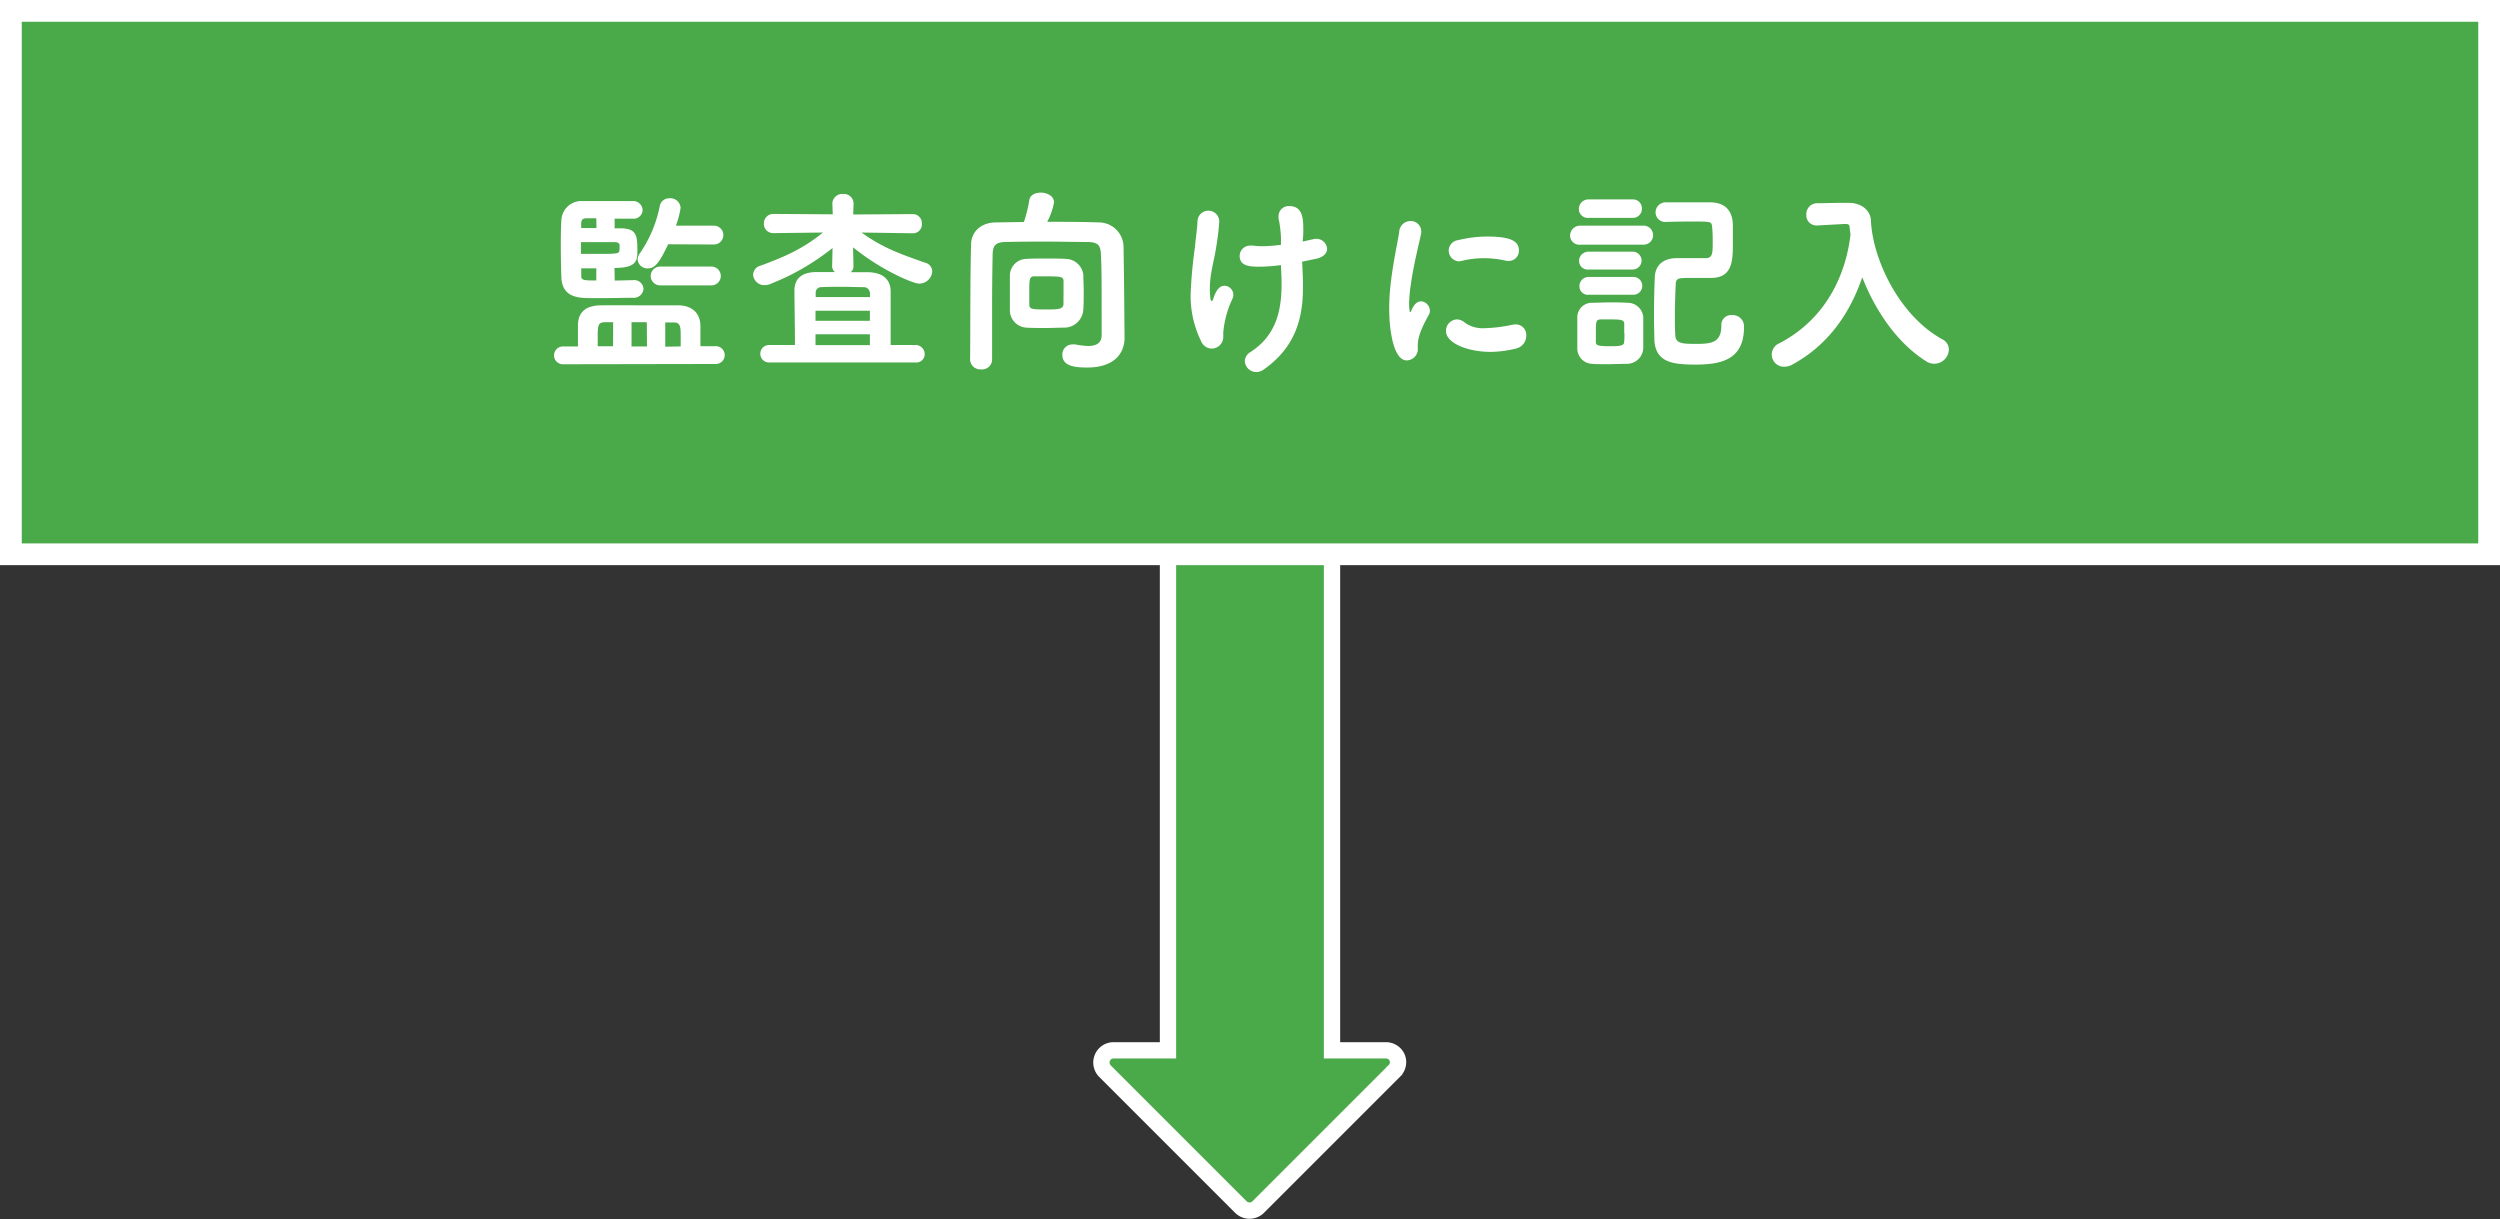 <svg xmlns="http://www.w3.org/2000/svg" viewBox="0 0 459.83 224.21"><rect x="0" y="0" width="459.83" height="224.21" fill="#333333" stroke="none"/><defs><style>.cls-1,.cls-2{fill:#4aa948;stroke:#fff;stroke-miterlimit:10;}.cls-1{stroke-width:3px;}.cls-2{stroke-width:4px;}.cls-3{fill:#fff;}</style></defs><title>appform_3</title><g id="レイヤー_2" data-name="レイヤー 2"><g id="Content"><path class="cls-1" d="M257,194.57a2.25,2.25,0,0,0-2.08-1.38H245V76.85a2.24,2.24,0,0,0-2.25-2.24H217.08a2.24,2.24,0,0,0-2.25,2.24V193.19h-10a2.22,2.22,0,0,0-2.07,1.38,2.25,2.25,0,0,0,.48,2.45l25,25a2.27,2.27,0,0,0,3.18,0l25-25A2.25,2.25,0,0,0,257,194.57Z"/><rect class="cls-2" x="2" y="2" width="455.83" height="99.95"/><path class="cls-3" d="M103.67,67a1.64,1.64,0,1,1,0-3.27h2.63V62.56c0-.93,0-1.91,0-2.8.07-2.6,1.72-3.57,4.24-3.6s5.29,0,8.14,0c2,0,4.14,0,6.08,0,2.27,0,4,1.22,4.07,3.67v3.85h2.7a1.64,1.64,0,1,1,0,3.27Zm9.4-15.4c1.36,0,2.62-.07,3.31-.07h.07a1.7,1.7,0,0,1,1.91,1.58,1.79,1.79,0,0,1-2,1.66c-1.4,0-4,.07-6.15.07-1.4,0-2.59,0-3.13-.07-2-.15-3.71-1-3.82-3.71-.07-1.87-.11-3.78-.11-5.8,0-1.54,0-3.16.11-4.82a3.67,3.67,0,0,1,3.78-3.46c.83,0,2.27,0,3.82,0,2.09,0,4.35,0,5.47,0a1.74,1.74,0,0,1,1.87,1.66,1.65,1.65,0,0,1-1.84,1.58c-.82,0-2,0-3.31,0V42c.58,0,1.05,0,1.37,0,2.81.11,2.81,1.55,2.81,4.28,0,1.77-.29,3-4.21,3Zm.9-6.45c0-.39-.36-.61-.79-.61h-1c-1.51,0-3.71,0-5.33,0,0,.72,0,1.44,0,2.16h1.87c5,0,5.14,0,5.22-.69Zm-4.29-5c-.79,0-1.44,0-1.83,0-.69,0-.9.33-.94.8s0,.68,0,1c.75,0,1.76,0,2.8,0Zm0,9.21c-1,0-2,0-2.77,0v1.47c0,.76.76.76,2.77.76Zm3.1,9.9h-1.44c-1.37,0-1.4.65-1.4,2.7,0,.54,0,1.12,0,1.73h2.81Zm6.19,0h-2.81v4.46H119Zm3.92-14.33c-1.69,3.63-2.55,4.43-3.7,4.43a1.78,1.78,0,0,1-1.91-1.62,2.07,2.07,0,0,1,.47-1.23,23.25,23.25,0,0,0,3.6-8.6,1.75,1.75,0,0,1,1.83-1.44,1.86,1.86,0,0,1,2,1.76,15.28,15.28,0,0,1-.86,3.28l7,0a1.73,1.73,0,0,1,0,3.46Zm-1.47,7.56a1.73,1.73,0,1,1,0-3.46h9.43a1.73,1.73,0,0,1,0,3.46Zm3.78,11.23c0-.69,0-1.37,0-2,0-1.72-.1-2.41-1.29-2.41l-1.55,0v4.46Z"/><path class="cls-3" d="M141.58,66.67a1.61,1.61,0,1,1,0-3.21l4.64,0c0-3.13-.1-8.32-.1-10,0-1.91,1-3.35,3.92-3.42,1,0,2.23,0,3.53,0a1.38,1.38,0,0,1-.51-1.15l.07-3.27a44,44,0,0,1-11.37,6.58,2.65,2.65,0,0,1-1.12.25,2.07,2.07,0,0,1-2.12-1.9,1.81,1.81,0,0,1,1.4-1.7c4.61-1.69,7.85-3.16,11.45-6.08l-9.07.11h0a1.71,1.71,0,0,1-1.8-1.76,1.74,1.74,0,0,1,1.84-1.77l10.83.07-.07-1.94a1.8,1.8,0,0,1,1.95-1.8A1.78,1.78,0,0,1,157,37.44v.07l-.07,1.94,10.94-.07a1.66,1.66,0,0,1,1.69,1.77,1.63,1.63,0,0,1-1.65,1.76h0l-9.43-.14c3.85,2.84,7.45,4.06,11.66,5.54a1.69,1.69,0,0,1,1.33,1.62A2.4,2.4,0,0,1,169,52.16c-1,0-6.8-2.38-12.09-6.66l.07,3.42a1.4,1.4,0,0,1-.5,1.15c1.22,0,2.41,0,3.34,0,3,.11,4,1.76,4,3.49v9.9l4.54,0a1.67,1.67,0,0,1,1.72,1.69,1.54,1.54,0,0,1-1.72,1.52ZM160,57.16h-10V59h10Zm0,4.32h-10v2h10Zm0-7.66a1.11,1.11,0,0,0-1.15-1c-1.08,0-2.49-.07-3.89-.07s-2.77,0-3.85.07a1,1,0,0,0-1.08,1v.82h10Z"/><path class="cls-3" d="M206.84,62.06v.07c0,2.74-1.76,5.47-6.87,5.47-2.3,0-4.57-.25-4.57-2.34a1.84,1.84,0,0,1,1.87-1.91,2.11,2.11,0,0,1,.5,0,14.78,14.78,0,0,0,2.34.29c1.44,0,2.52-.47,2.52-2,0-10.58,0-12-.14-14.9-.07-1.65-.58-2.19-2.38-2.23-2.59,0-5.11-.07-7.59-.07s-4.93,0-7.42.07c-2,0-2.48.65-2.52,2.27-.07,3.27-.1,6.48-.1,9.68v9.68a1.83,1.83,0,0,1-2,1.8,1.88,1.88,0,0,1-2.05-1.76v0c.07-6.69,0-14.21.18-21.27.07-2.37,1.91-4,4.61-4l5.11-.08a25.17,25.17,0,0,0,1-4.06c.15-.9,1.08-1.34,2.09-1.34,1.19,0,2.45.62,2.45,1.8a12,12,0,0,1-1.26,3.57c3.17,0,6.37,0,9.54.11a4.55,4.55,0,0,1,4.5,4.28c.07,4,.11,7.09.14,11.16Zm-11-1.8c-1,0-2.34.07-3.6.07s-2.48,0-3.49-.07a3.22,3.22,0,0,1-3-3.38c0-.76,0-1.84,0-2.92s0-2.27,0-3.17a3.09,3.09,0,0,1,3-3.17c1-.07,2.27-.07,3.6-.07s2.63,0,3.67.07a3.32,3.32,0,0,1,3.24,2.92c0,.9.07,2.05.07,3.2s0,2.27-.07,3.1A3.51,3.51,0,0,1,195.83,60.26Zm-.22-5.94c0-1,0-2,0-2.59,0-.83-.43-.9-3.24-.9-.79,0-1.59,0-2.16,0-.9,0-.9.65-.9,2.78,0,.93,0,1.87,0,2.44,0,.87.72.87,3.28.87,1.76,0,2.92,0,3-.9C195.61,55.65,195.61,55,195.61,54.32Z"/><path class="cls-3" d="M222.87,64.11A2.1,2.1,0,0,1,221,62.92,18.84,18.84,0,0,1,219,54a84.76,84.76,0,0,1,.79-8.57c.18-2,.39-3.17.47-4.72a2,2,0,0,1,4,.08,47.16,47.16,0,0,1-.58,4.75c-.32,2.26-1.15,4.71-1.15,7.56,0,.14,0,2.26.32,2.26.11,0,.22-.1.33-.46.64-2,1.44-2.34,2.05-2.34a1.67,1.67,0,0,1,1.62,1.65,1.69,1.69,0,0,1-.15.72A18.12,18.12,0,0,0,225,61.12c0,.22,0,.51,0,.83A2.13,2.13,0,0,1,222.87,64.11Zm16.74-19.69c.18,0,2.12-.5,2.41-.5a2,2,0,0,1,2.08,1.83c0,.76-.57,1.52-2,1.84l-2.59.54.14,3.31c0,.58,0,1.12,0,1.66,0,6.37-2,11.19-7.2,14.86a2.38,2.38,0,0,1-1.37.47,2.13,2.13,0,0,1-2.12-2,2,2,0,0,1,1-1.65c4.25-2.74,5.76-6.77,5.76-12.42v-.79l-.11-2.81a31.21,31.21,0,0,1-4,.29c-1.66,0-3.6-.07-3.6-2a1.92,1.92,0,0,1,2.09-1.87,2,2,0,0,1,.47,0,10.68,10.68,0,0,0,1.58.11,29.62,29.62,0,0,0,3.46-.26V43.81a19.89,19.89,0,0,0-.44-3.6c0-.14,0-.25,0-.36a1.85,1.85,0,0,1,2-1.94c2.45,0,2.55,2.37,2.55,4.28,0,.5,0,1-.07,1.66Z"/><path class="cls-3" d="M255.52,56.88a39.22,39.22,0,0,1,.22-4.22c.43-4.14,1.29-7.84,1.62-10a2.07,2.07,0,0,1,2.05-2,1.92,1.92,0,0,1,2,1.83,1.59,1.59,0,0,1,0,.36c-.29,1.52-1.41,5.8-1.91,9.47a26.09,26.09,0,0,0-.32,3.53,8.49,8.49,0,0,0,.1,1.37c0,.14.08.21.11.21s.07,0,.11-.11c.5-1.26,1.12-1.9,1.91-1.9A1.76,1.76,0,0,1,263,57.16a1.27,1.27,0,0,1-.18.72c-1.94,3.46-2.05,4.72-2.05,6a2.11,2.11,0,0,1-2,2.41C256.28,66.34,255.52,60.58,255.52,56.88Zm18.65,7.84c-4.18,0-8.21-1.58-8.21-3.85a2.11,2.11,0,0,1,2-2.12,2.27,2.27,0,0,1,1.48.61,5.69,5.69,0,0,0,3.71,1,26.69,26.69,0,0,0,4.93-.61,3.61,3.61,0,0,1,.65-.08,1.93,1.93,0,0,1,2,2,2.41,2.41,0,0,1-1.83,2.42A19.57,19.57,0,0,1,274.17,64.72ZM277.44,48a4.21,4.21,0,0,1-.57-.07,17.67,17.67,0,0,0-3.93-.44,16.92,16.92,0,0,0-4.14.51,3,3,0,0,1-.47.07,2,2,0,0,1-1.87-2,2,2,0,0,1,1.77-1.91,22.77,22.77,0,0,1,5.32-.65c4.22,0,5.83.8,5.83,2.56A1.88,1.88,0,0,1,277.44,48Z"/><path class="cls-3" d="M290.69,45a1.7,1.7,0,0,1-1.9-1.66,1.83,1.83,0,0,1,1.9-1.83h11.49a1.75,1.75,0,1,1,0,3.49Zm8.5,21.92c-1.12,0-2.41.07-3.67.07-.94,0-1.84,0-2.67-.07A2.82,2.82,0,0,1,290.12,64c0-.9,0-1.87,0-2.84s0-1.87,0-2.66a2.67,2.67,0,0,1,2.66-2.81c1,0,2.16-.07,3.28-.07s2.26,0,3.24.07a2.89,2.89,0,0,1,2.95,2.59c0,.83,0,1.83,0,2.88s0,2,0,2.81A3,3,0,0,1,299.19,66.92Zm-6.95-26.85a1.64,1.64,0,0,1-1.84-1.62,1.76,1.76,0,0,1,1.84-1.77h8.06A1.63,1.63,0,0,1,302,38.37a1.65,1.65,0,0,1-1.73,1.7Zm0,9.5a1.59,1.59,0,0,1-1.8-1.55,1.72,1.72,0,0,1,1.8-1.73h8.06a1.64,1.64,0,1,1,0,3.28Zm0,4.64a1.54,1.54,0,0,1-1.73-1.55,1.68,1.68,0,0,1,1.73-1.72h8.06a1.64,1.64,0,1,1,0,3.27Zm6.51,7.06c0-.62,0-1.23,0-1.73,0-.72-.62-.79-2.63-.79-.58,0-1.19,0-1.77,0-.82.07-.82.47-.82,2.49,0,.61,0,1.22,0,1.76s.58.68,2.49.68c1.51,0,2.7,0,2.7-.72C298.79,62.49,298.79,61.88,298.79,61.27Zm7.7-20.45a1.77,1.77,0,0,1-1.94-1.76,1.85,1.85,0,0,1,1.94-1.84c1.44,0,3,0,4.68,0,1.19,0,2.42,0,3.6,0,2.49.07,3.93,1.44,4,4.14,0,.9,0,2.2,0,3.38,0,3.21-.08,6.38-4,6.38h-3.6c-2.34,0-2.84,0-2.91,1.08-.07,1.54-.15,3.74-.15,5.86,0,1.3,0,2.59.08,3.67.07,1.52,1.51,1.52,3.92,1.52,2.81,0,4.54-.29,4.54-3.39a1.79,1.79,0,0,1,1.94-1.9,2.07,2.07,0,0,1,2.23,2.19c0,5.65-3.63,6.91-8.82,6.91-4.17,0-7.45-.32-7.67-4.53,0-1.05-.07-2.59-.07-4.29,0-2.59.07-5.5.15-7.3.07-1.62,1-3.42,4-3.46,1.37,0,3,0,4.39,0h1c1.26,0,1.26-1,1.26-3,0-.86,0-1.76-.11-2.73s-.14-1-3.31-1c-1.58,0-3.24,0-5.11.07Z"/><path class="cls-3" d="M334.29,41.47h-.15a1.86,1.86,0,0,1-1.9-2,2,2,0,0,1,2-2.09c1.44,0,3-.07,4.64-.07h1.19c2.19,0,4,1.3,4.06,3.31.33,7.09,5.19,17.42,13.11,21.78a2.13,2.13,0,0,1,1.22,1.87,2.69,2.69,0,0,1-4.21,2.16C348.83,63,344.87,57,342.53,51c-2.16,6.3-6,12.34-12.92,16.09a2.92,2.92,0,0,1-1.37.36,2.24,2.24,0,0,1-.94-4.32c8.54-4.46,12.21-12.56,13.07-20-.07-.5-.14-1-.18-1.51,0-.22-.25-.43-.72-.43h-.11Z"/></g></g></svg>